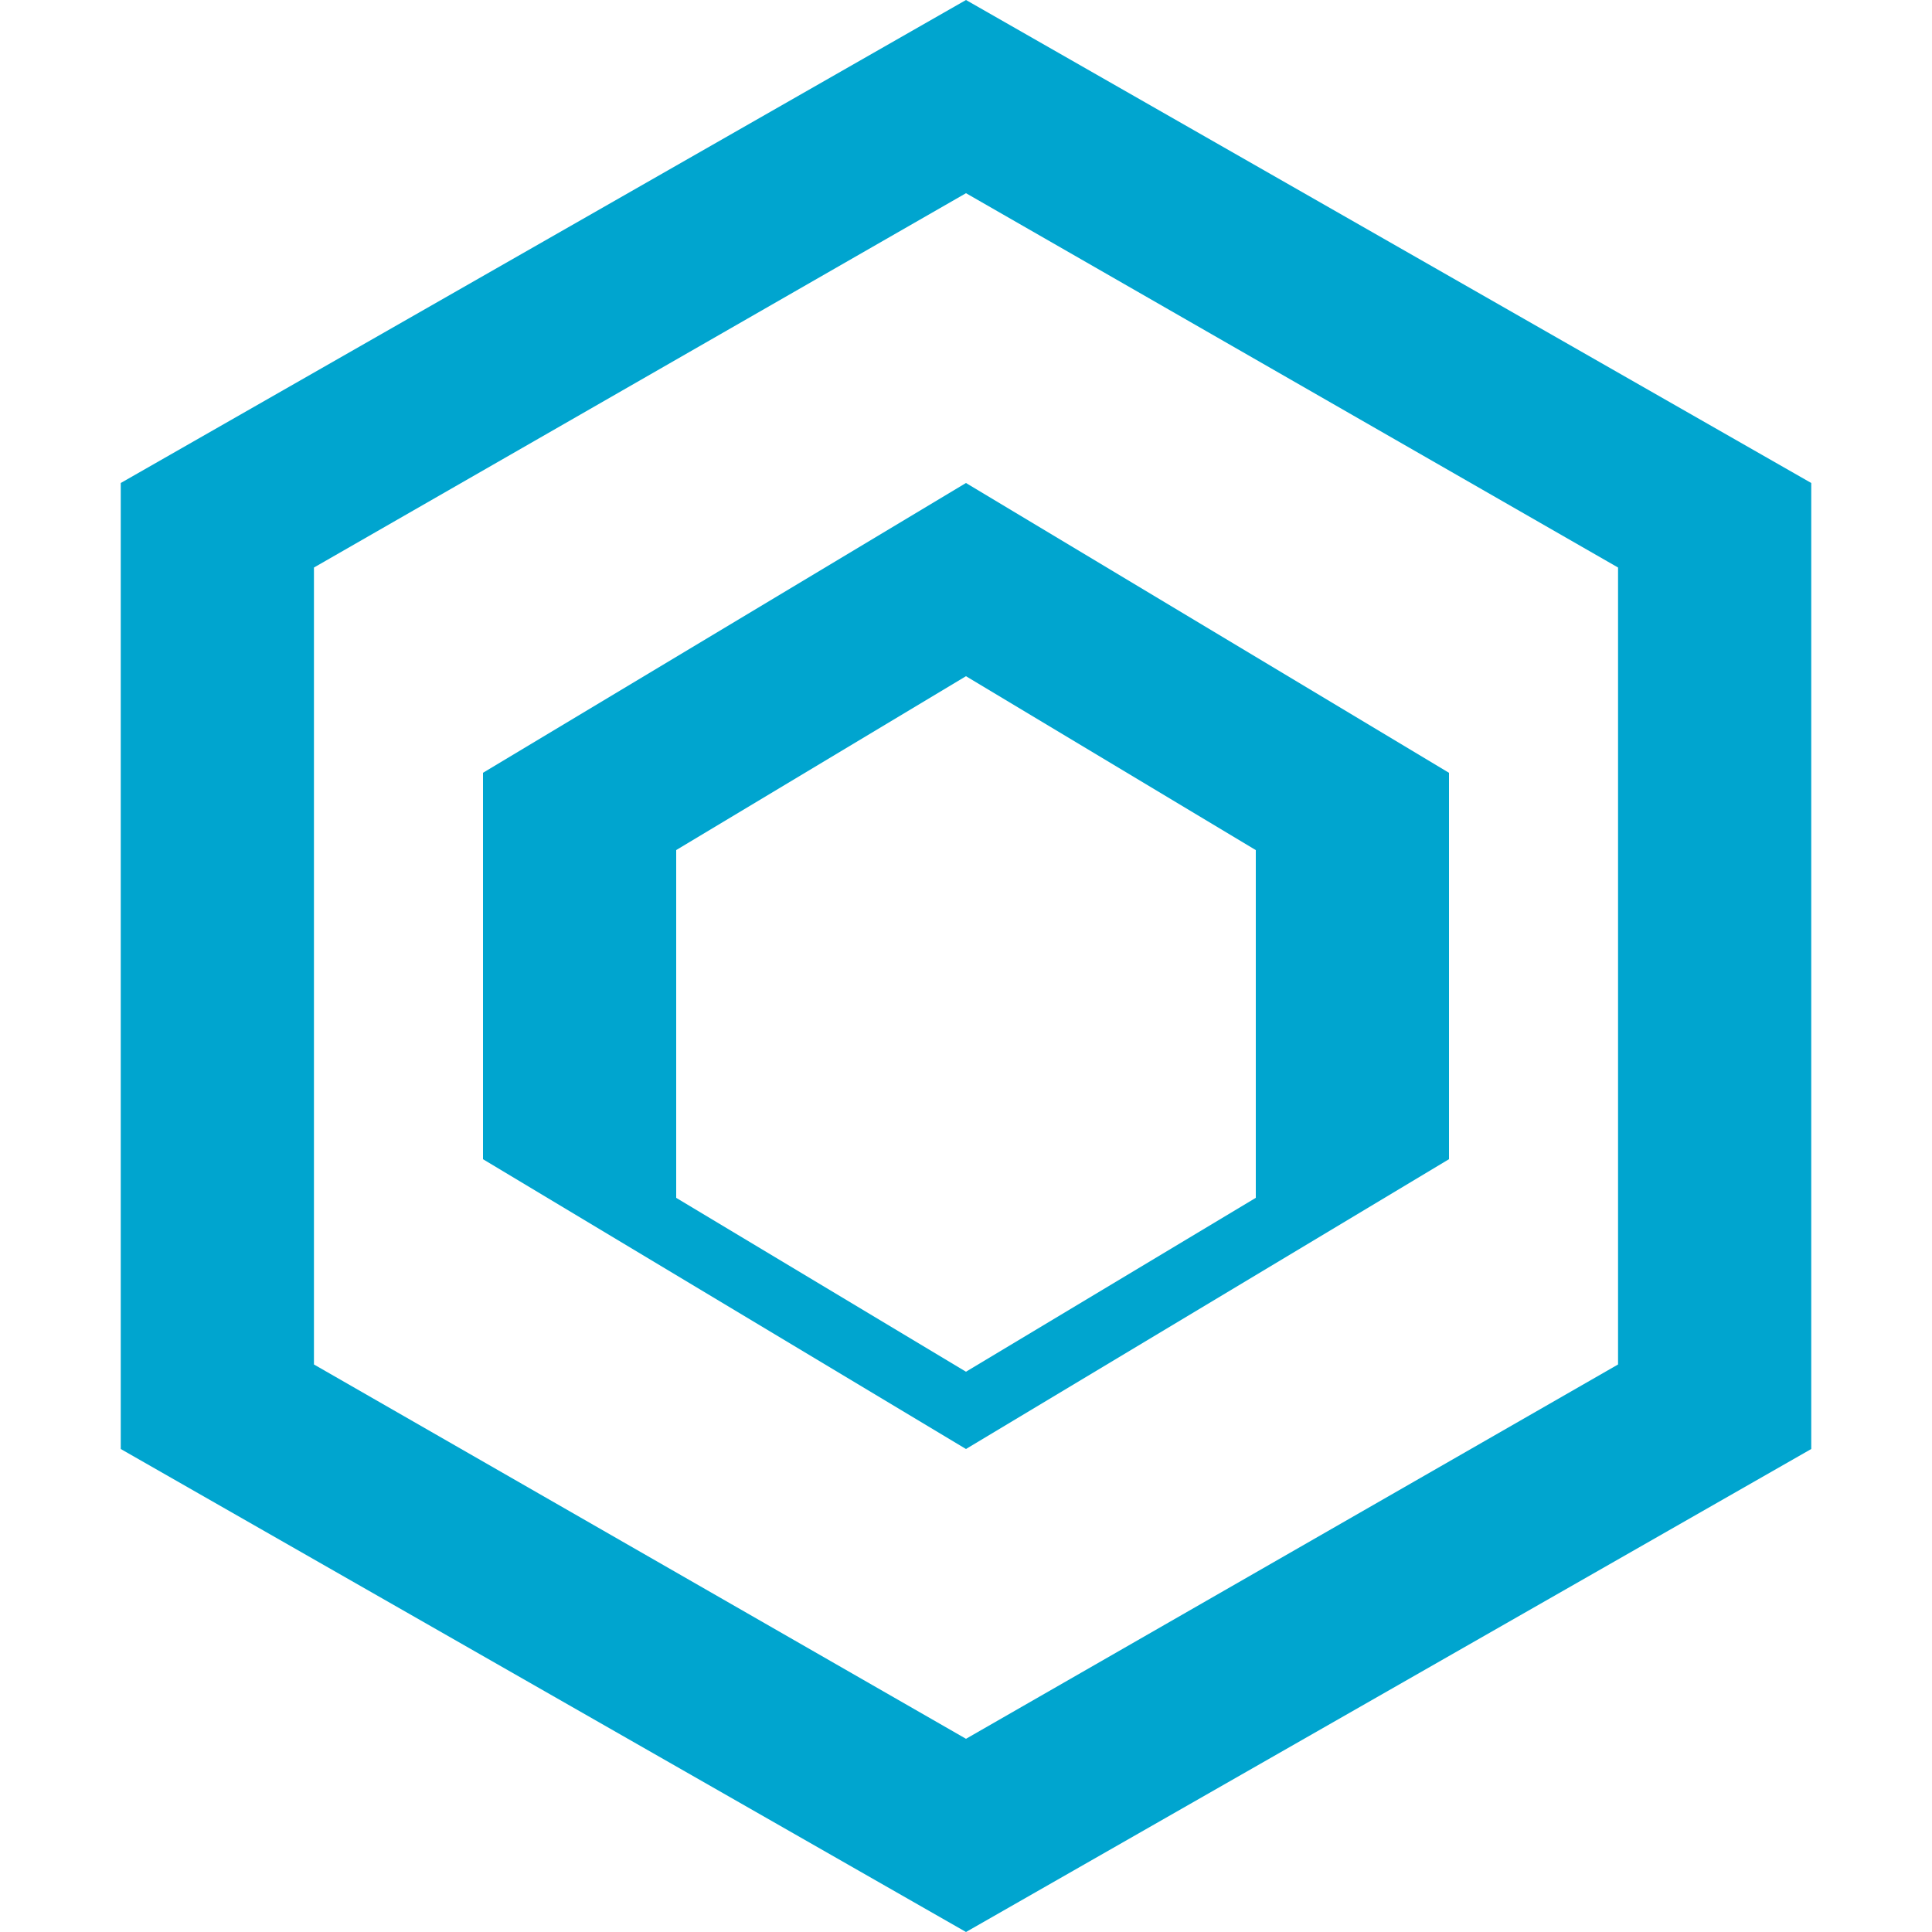 <svg role="img" viewBox="0 0 24 24" xmlns="http://www.w3.org/2000/svg"><title>Atlantis</title><path fill="#00A5CF" d="M12 0L1.5 6v12L12 24l10.5-6V6L12 0zm0 2.4l8.1 4.65v9.9L12 21.6l-8.1-4.65v-9.9L12 2.4zm0 3.6L6 9.6v4.8L12 18l6-3.6V9.6L12 6zm0 2.4l3.6 2.16v4.32L12 17.04l-3.6-2.16v-4.32L12 8.4z"/></svg>